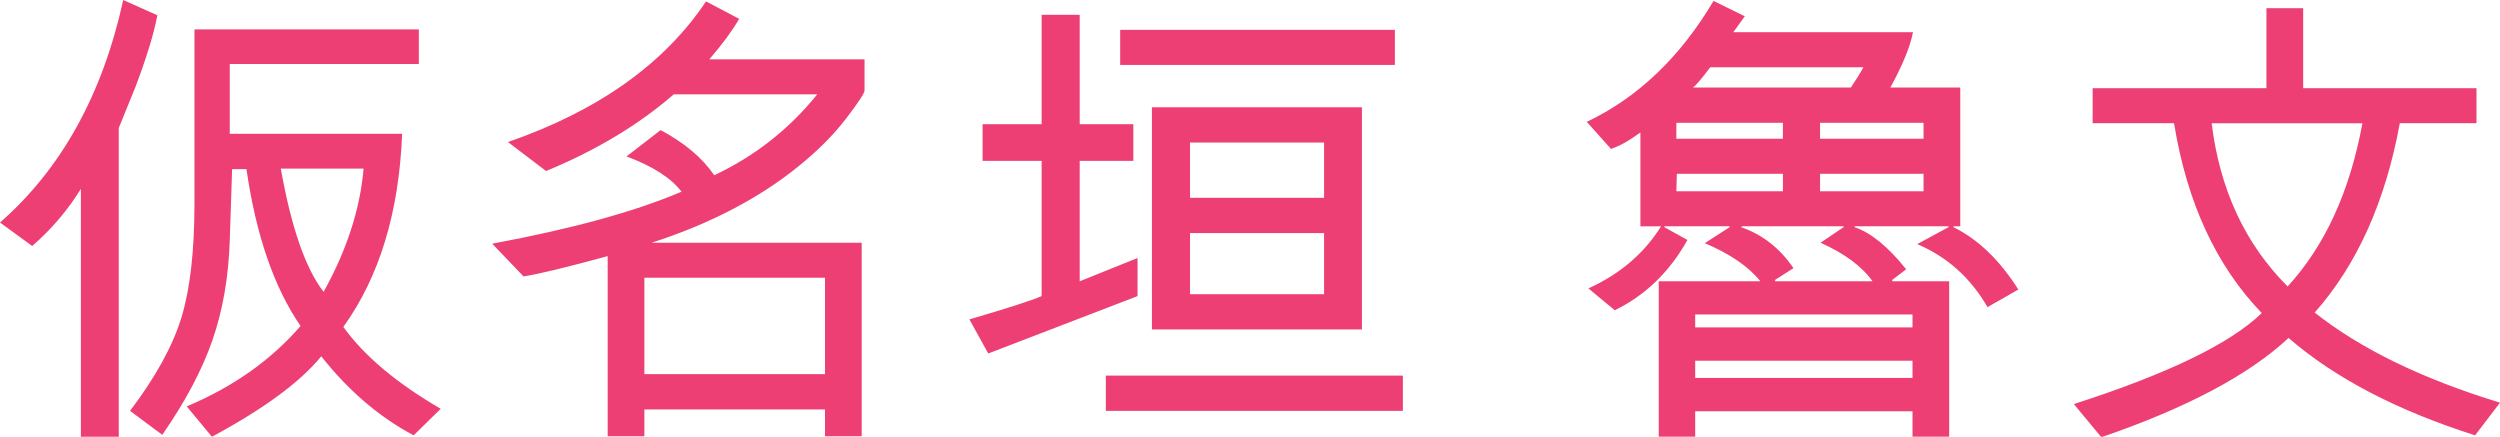 <?xml version="1.0" encoding="utf-8"?>
<!-- Generator: Adobe Illustrator 16.0.0, SVG Export Plug-In . SVG Version: 6.00 Build 0)  -->
<!DOCTYPE svg PUBLIC "-//W3C//DTD SVG 1.1 Tiny//EN" "http://www.w3.org/Graphics/SVG/1.1/DTD/svg11-tiny.dtd">
<svg version="1.1" baseProfile="tiny" id="Layer_1" xmlns="http://www.w3.org/2000/svg" xmlns:xlink="http://www.w3.org/1999/xlink"
	 x="0px" y="0px" width="62.285px" height="10.881px" viewBox="0 0 62.285 10.881" xml:space="preserve">
<path fill="#EE3F75" d="M3.07,0C2.554,2.355,1.531,4.203,0,5.544l0.802,0.585c0.485-0.422,0.889-0.896,1.213-1.424v6.199h0.944
	V3.188L3.381,2.15c0.281-0.746,0.46-1.337,0.539-1.77L3.07,0z M8.554,8.145c0.899-1.25,1.387-2.854,1.465-4.811H5.724v-1.74h4.711
	V0.732h-5.59v4.329c0,1.185-0.107,2.131-0.322,2.84C4.308,8.61,3.881,9.39,3.24,10.236l0.803,0.598
	c0.574-0.828,0.99-1.612,1.248-2.353C5.549,7.741,5.693,6.914,5.724,6l0.059-1.787H6.14c0.239,1.648,0.688,2.951,1.348,3.908
	c-0.731,0.848-1.676,1.516-2.836,2.004l0.627,0.756c1.289-0.692,2.197-1.359,2.725-2.004c0.679,0.859,1.447,1.516,2.302,1.969
	l0.674-0.662C9.882,9.547,9.074,8.867,8.554,8.145z M8.062,7.271C7.613,6.693,7.257,5.67,6.996,4.201h2.062
	C8.972,5.209,8.64,6.232,8.062,7.271z M21.539,1.478h-3.867c0.324-0.375,0.572-0.712,0.744-1.009L17.59,0.035
	c-1.04,1.555-2.684,2.723-4.934,3.504l0.949,0.722c1.242-0.513,2.303-1.149,3.182-1.911h3.574c-0.699,0.867-1.555,1.54-2.566,2.016
	c-0.297-0.434-0.743-0.809-1.336-1.125l-0.85,0.656c0.652,0.243,1.109,0.535,1.371,0.879c-1.164,0.496-2.736,0.928-4.717,1.295
	l0.78,0.815c0.336-0.048,1.035-0.216,2.097-0.505v4.488h0.914v-0.668h4.5v0.668h0.914V6.047h-5.232
	c0.738-0.238,1.412-0.518,2.022-0.838c0.609-0.319,1.153-0.674,1.631-1.062c0.479-0.386,0.873-0.781,1.184-1.185
	c0.31-0.404,0.466-0.641,0.466-0.707V1.478z M16.054,6.92h4.5v2.402h-4.5V6.92z M28.341,6.428L26.9,7.008v-3h1.336V3.094H26.9V0.369
	h-0.949v2.725H24.48v0.914h1.471v3.369c-0.25,0.109-0.85,0.303-1.799,0.58l0.469,0.85l3.72-1.43V6.428z M34.752,0.744h-6.844v0.873
	h6.844V0.744z M33.931,2.672h-5.232v5.537h5.232V2.672z M29.648,3.551h3.34v1.377h-3.34V3.551z M29.648,5.807h3.34V7.33h-3.34V5.807
	z M34.951,9.357h-7.4v0.879h7.4V9.357z M48.668,5.66V5.637h0.17V2.18h-1.741c0.309-0.566,0.496-1.025,0.563-1.377h-4.477
	l0.287-0.398l-0.779-0.382c-0.832,1.403-1.885,2.407-3.158,3.013l0.603,0.674c0.219-0.073,0.463-0.211,0.733-0.41v2.338h0.515
	c-0.421,0.676-1.025,1.191-1.81,1.547l0.656,0.545c0.762-0.371,1.365-0.956,1.811-1.751L41.466,5.66V5.637h1.624V5.66l-0.616,0.398
	c0.633,0.27,1.094,0.586,1.383,0.949h-2.531v3.873h0.908v-0.633h5.414v0.633h0.914V7.008h-1.418V6.973l0.346-0.264
	c-0.445-0.559-0.873-0.908-1.283-1.049V5.637h2.338V5.66l-0.78,0.422c0.746,0.315,1.33,0.84,1.752,1.57l0.768-0.439
	C49.82,6.479,49.281,5.961,48.668,5.66z M46.113,2.18h-3.926V2.169c0.051-0.024,0.192-0.188,0.422-0.493h3.815
	C46.361,1.797,46.257,1.965,46.113,2.18z M45.345,3.059h2.578v0.398h-2.578V3.059z M41.765,3.059h2.654v0.398h-2.654V3.059z
	 M45.345,4.33h2.578v0.435h-2.578V4.33z M41.765,4.765l0.012-0.435h2.643v0.435H41.765z M44.226,7.008V6.973l0.457-0.293
	c-0.343-0.5-0.779-0.84-1.306-1.02L43.4,5.637h2.531V5.66l-0.574,0.387c0.606,0.273,1.037,0.594,1.295,0.961H44.226z M42.234,7.834
	h5.414v0.322h-5.414V7.834z M42.234,8.988h5.414v0.428h-5.414V8.988z M57.668,7.787c1.054-1.188,1.761-2.76,2.121-4.717h1.91V2.197
	h-4.318V0.205h-0.915v1.992h-4.33V3.07h2.028c0.32,1.974,1.049,3.549,2.185,4.729c-0.777,0.758-2.338,1.514-4.681,2.268l0.685,0.826
	c2.121-0.727,3.676-1.551,4.664-2.473c1.156,1,2.705,1.808,4.647,2.426l0.621-0.814C60.343,9.438,58.804,8.688,57.668,7.787z
	 M56.994,7.137c-1.059-1.059-1.69-2.414-1.893-4.066h3.756C58.545,4.77,57.923,6.125,56.994,7.137z"/>
</svg>
